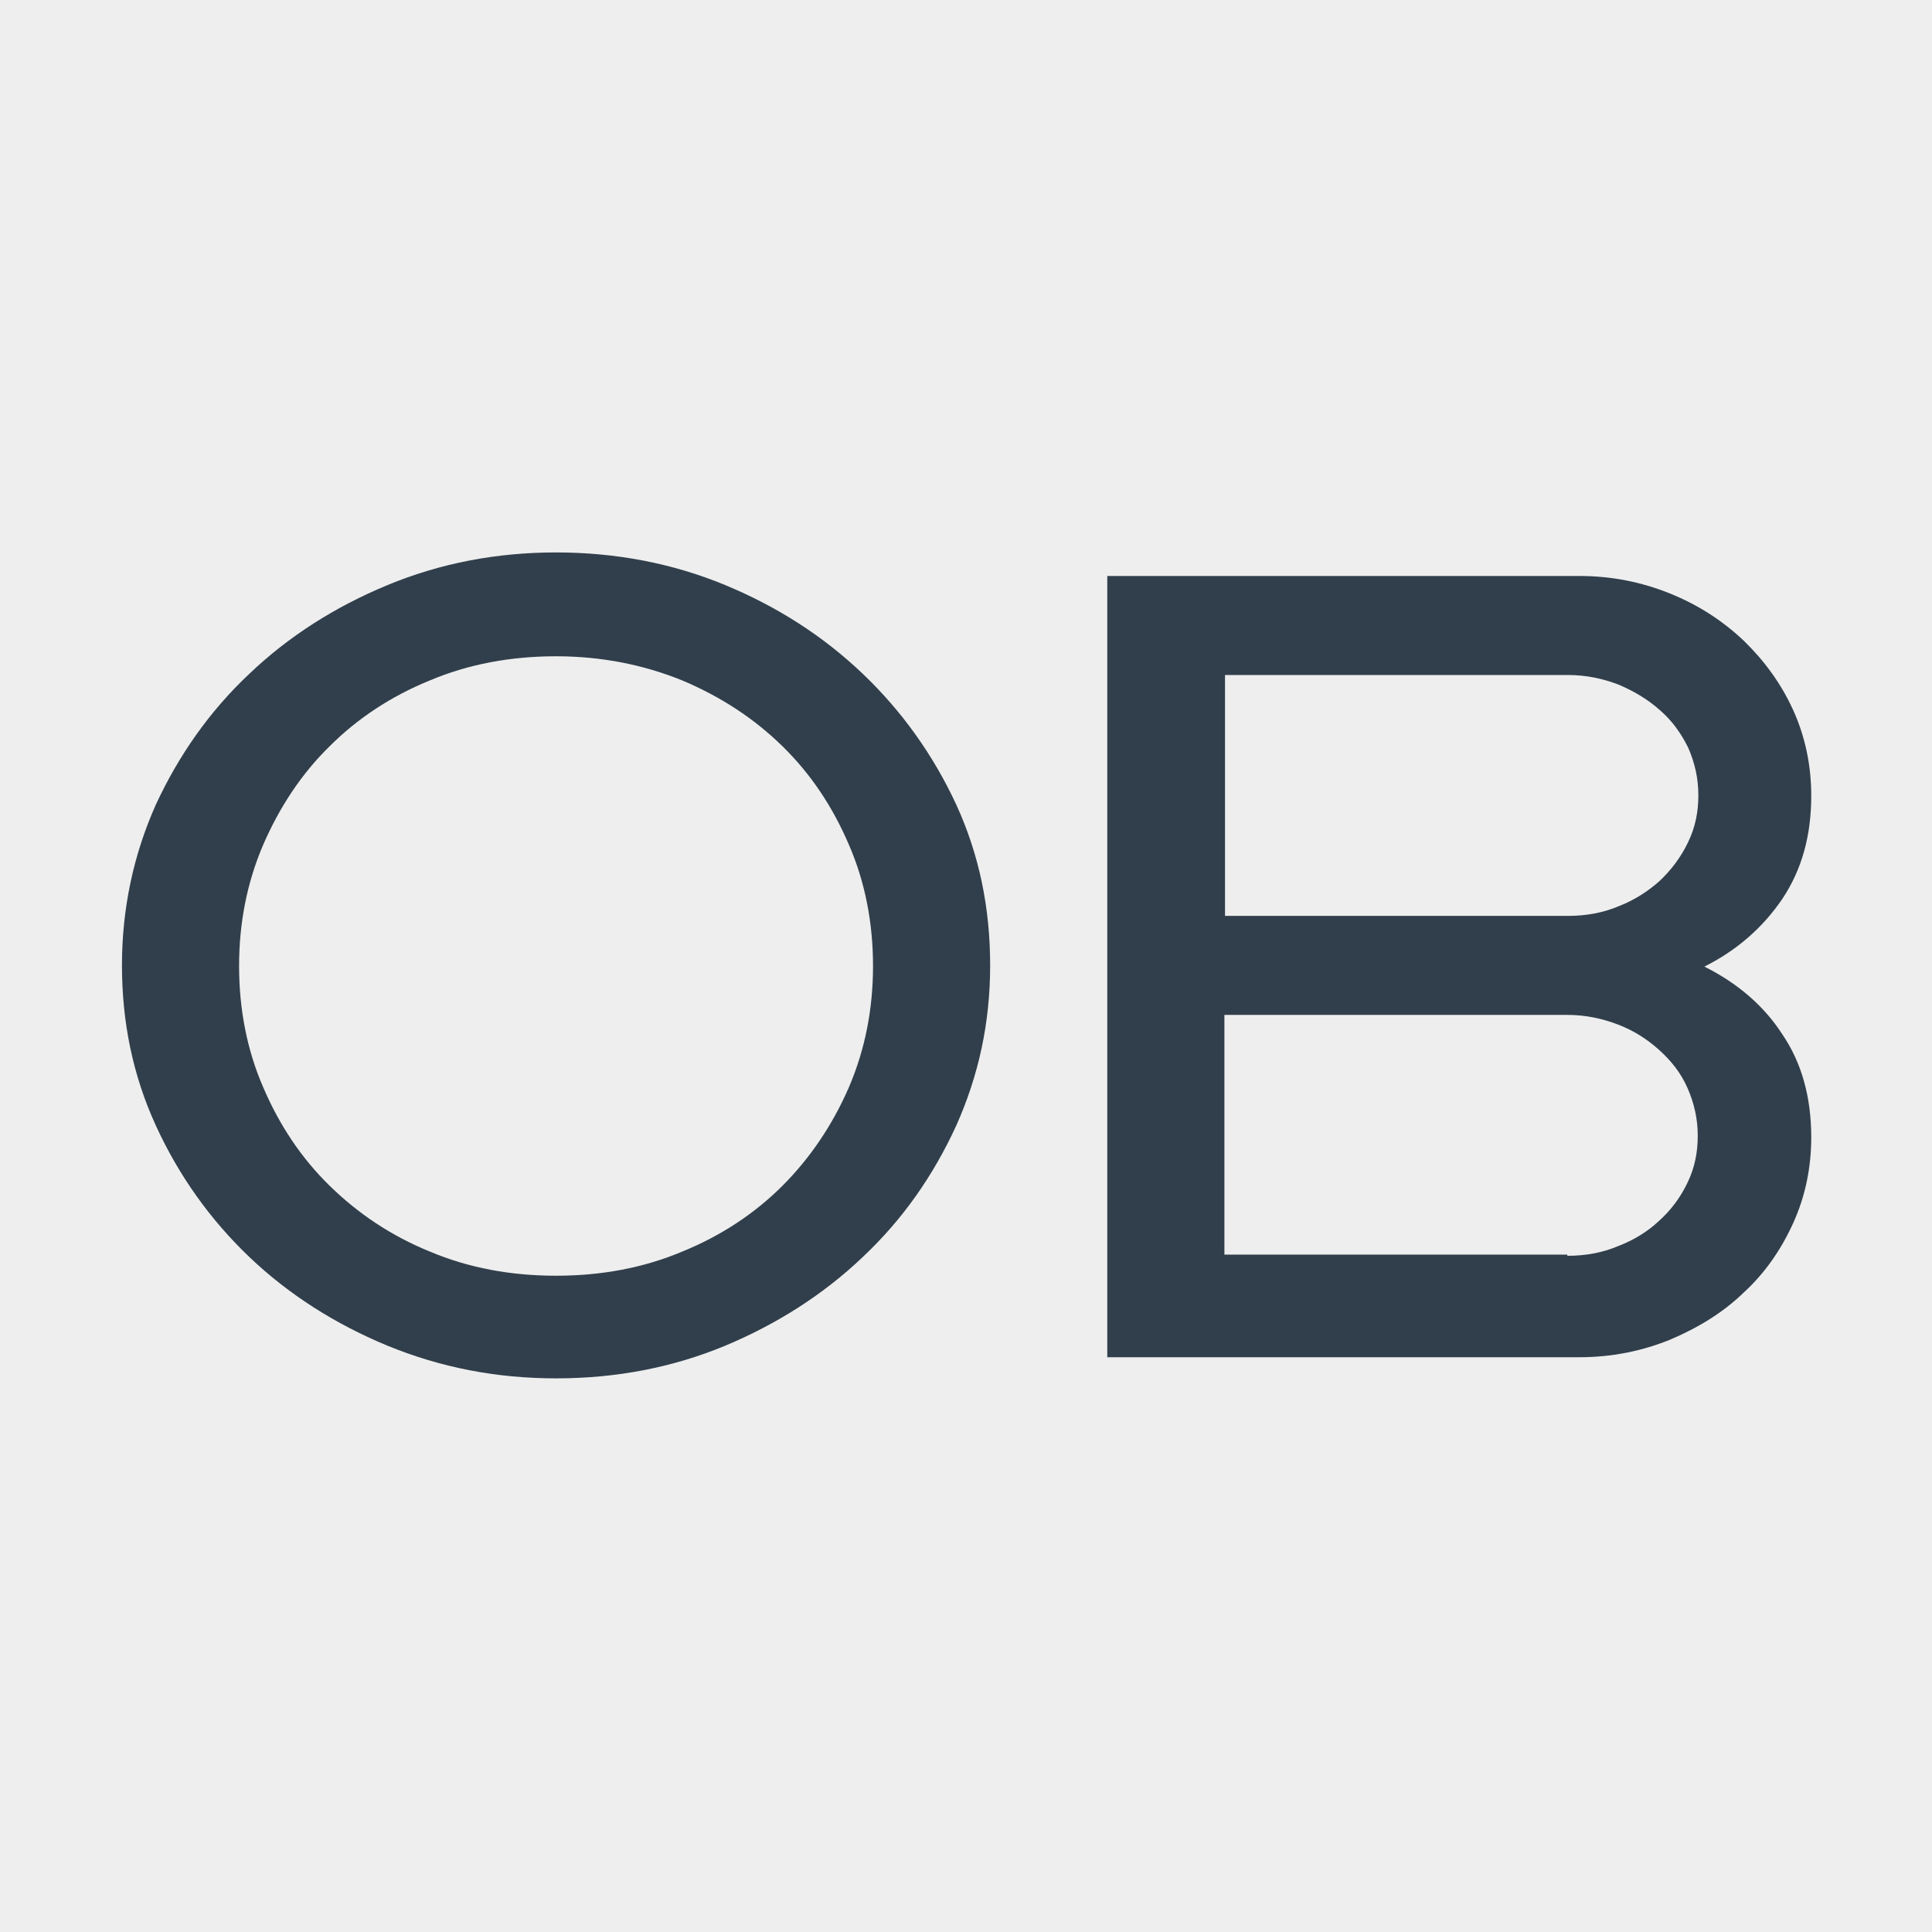 <?xml version="1.0" encoding="UTF-8"?> <svg xmlns="http://www.w3.org/2000/svg" id="_Слой_2" data-name="Слой 2" viewBox="0 0 32 32"><defs><style> .cls-1 { fill: #313f4c; } .cls-2 { fill: #eee; } </style></defs><g id="_Слой_1-2" data-name="Слой 1"><g><rect class="cls-2" width="32" height="32"></rect><g><path class="cls-1" d="M9.21,22.83c-.99,0-1.91-.18-2.79-.54-.87-.36-1.64-.85-2.29-1.47-.65-.62-1.17-1.35-1.55-2.18-.38-.83-.56-1.71-.56-2.65s.19-1.83.56-2.66c.38-.82.89-1.55,1.55-2.17.65-.62,1.42-1.11,2.29-1.47.87-.36,1.8-.54,2.79-.54s1.93.18,2.8.54c.87.36,1.63.85,2.28,1.47.65.62,1.17,1.35,1.55,2.17.38.83.56,1.71.56,2.66s-.19,1.82-.56,2.65c-.38.83-.89,1.56-1.55,2.18-.65.62-1.42,1.11-2.28,1.47-.87.36-1.8.54-2.8.54ZM3.96,16c0,.71.13,1.39.4,2.01.27.63.63,1.17,1.1,1.63s1.02.83,1.66,1.09c.64.27,1.34.4,2.09.4s1.45-.13,2.09-.4c.64-.26,1.2-.63,1.66-1.09s.83-1.01,1.1-1.63c.27-.63.4-1.3.4-2.01s-.13-1.39-.4-2.01c-.27-.63-.63-1.17-1.1-1.63-.47-.46-1.02-.82-1.66-1.09-.64-.26-1.34-.4-2.09-.4s-1.45.13-2.09.4c-.64.26-1.2.63-1.66,1.09-.47.46-.83,1.01-1.1,1.63-.27.63-.4,1.3-.4,2.01Z"></path><path class="cls-1" d="M18.34,9.54h7.82c.53,0,1.03.1,1.5.29s.87.45,1.22.78c.34.33.62.71.82,1.15.2.44.3.92.3,1.42,0,.67-.16,1.23-.48,1.71-.32.47-.75.85-1.29,1.12.54.27.98.64,1.29,1.12.32.47.48,1.04.48,1.71,0,.5-.1.98-.3,1.42-.2.44-.47.83-.82,1.15-.34.33-.75.58-1.22.78-.47.19-.97.29-1.5.29h-7.82v-12.93ZM20.29,11.2v3.97h5.68c.3,0,.58-.05.84-.16.26-.1.49-.25.68-.42.19-.18.35-.39.47-.64s.17-.5.17-.78-.06-.54-.17-.79c-.12-.24-.27-.45-.47-.62-.19-.17-.42-.31-.68-.42-.26-.1-.54-.16-.84-.16h-5.68ZM25.96,20.8c.3,0,.58-.05.84-.16.26-.1.49-.24.68-.42.19-.17.35-.38.47-.63s.17-.5.17-.78-.06-.54-.17-.79-.27-.45-.47-.63-.42-.32-.68-.42c-.26-.1-.54-.16-.84-.16h-5.68v3.97h5.68Z"></path></g></g></g></svg> 
